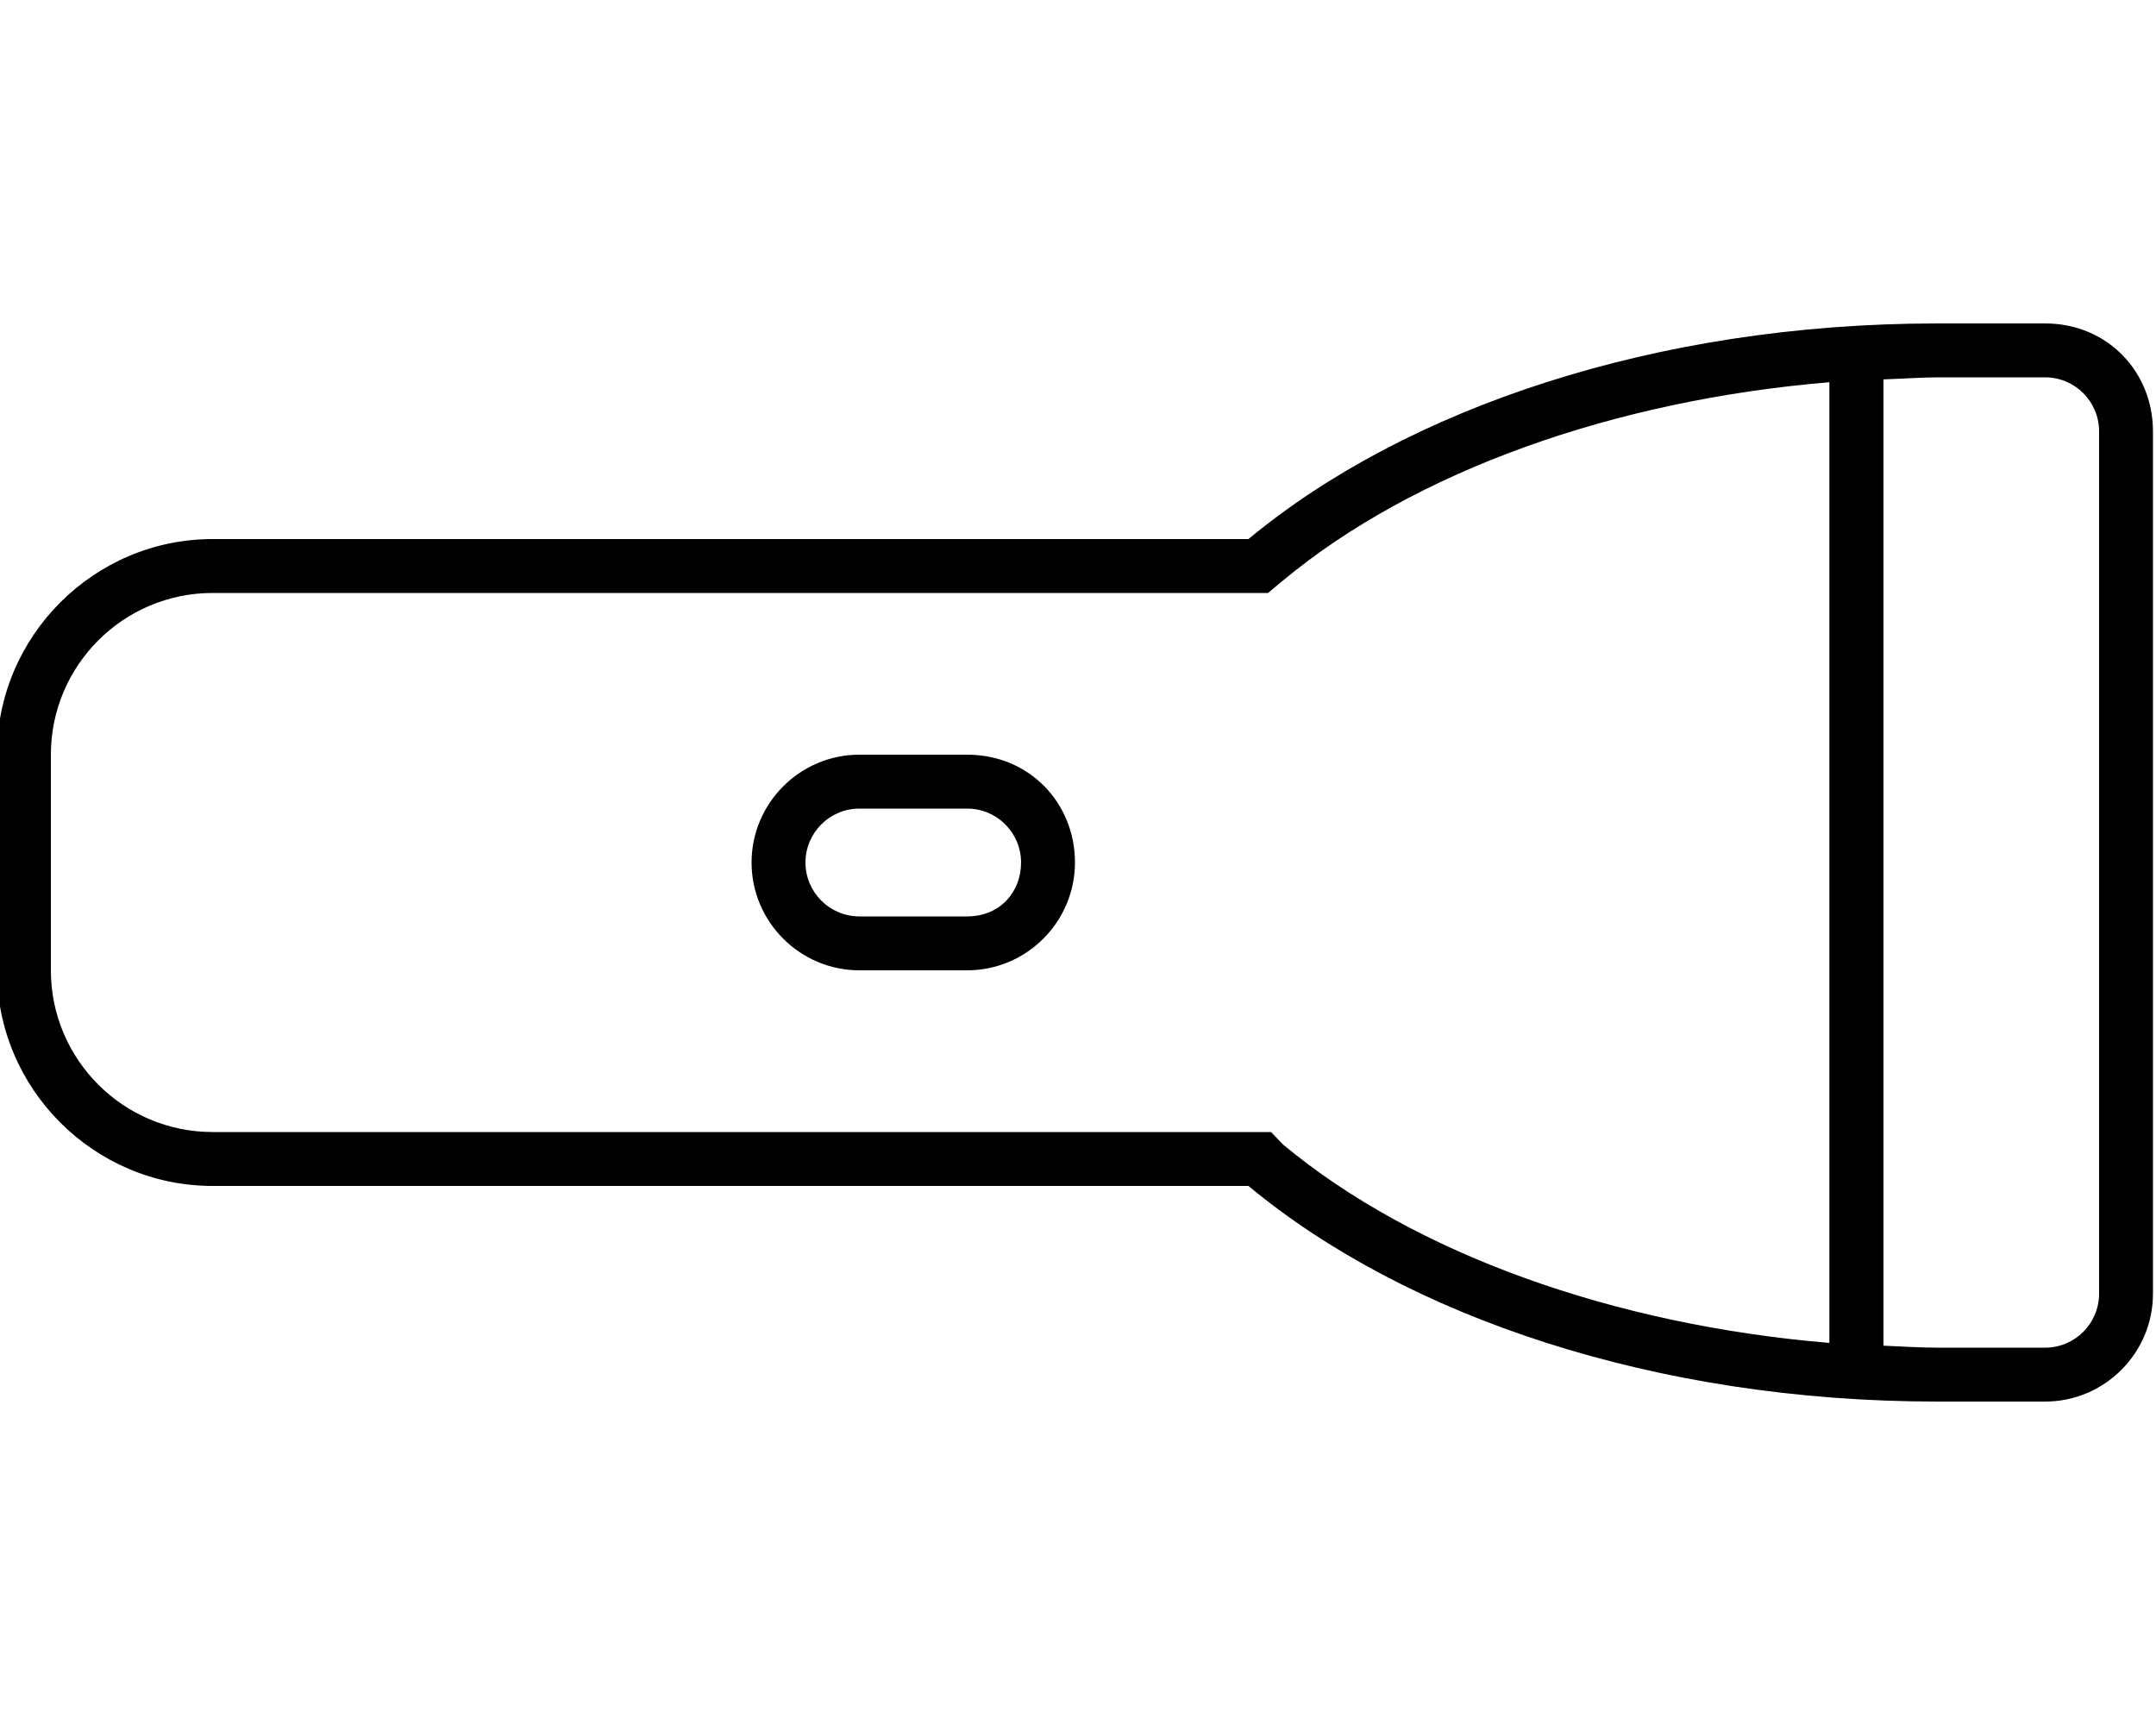 <svg xmlns="http://www.w3.org/2000/svg" viewBox="0 0 640 512"><!--! Font Awesome Pro 6.2.0 by @fontawesome - https://fontawesome.com License - https://fontawesome.com/license (Commercial License) Copyright 2022 Fonticons, Inc. --><path d="M607.1 96h-32c-83.67 0-157.7 25.2-204.5 64H63.1c-35.2 0-64 28.8-64 64v64c0 35.2 28.8 64 64 64h307.5c46.71 38.8 120.8 64 204.5 64h32c17.62 0 32-14.38 32-32V128C639.1 110.4 625.6 96 607.1 96zM543.1 398.6c-64.11-5.352-123.2-26.45-162.2-58.86L377.3 336H63.1c-26.47 0-48-21.53-48-48V224c0-26.47 21.53-48 48-48h313.3l4.445-3.691c39.04-32.42 98.12-53.51 162.2-58.86V398.6zM623.1 384c0 8.824-7.176 16-16 16h-32c-5.375 0-10.67-.367-16-.586V112.6C565.3 112.4 570.6 112 575.1 112h32c8.824 0 16 7.176 16 16V384zM287.1 224h-32c-17.62 0-32 14.38-32 32s14.38 32 32 32h32c17.62 0 32-14.38 32-32S305.6 224 287.1 224zM287.1 272H255.1c-8.824 0-16-7.176-16-16s7.176-16 16-16h32c8.824 0 16 7.176 16 16S296.8 272 287.1 272z"/></svg>